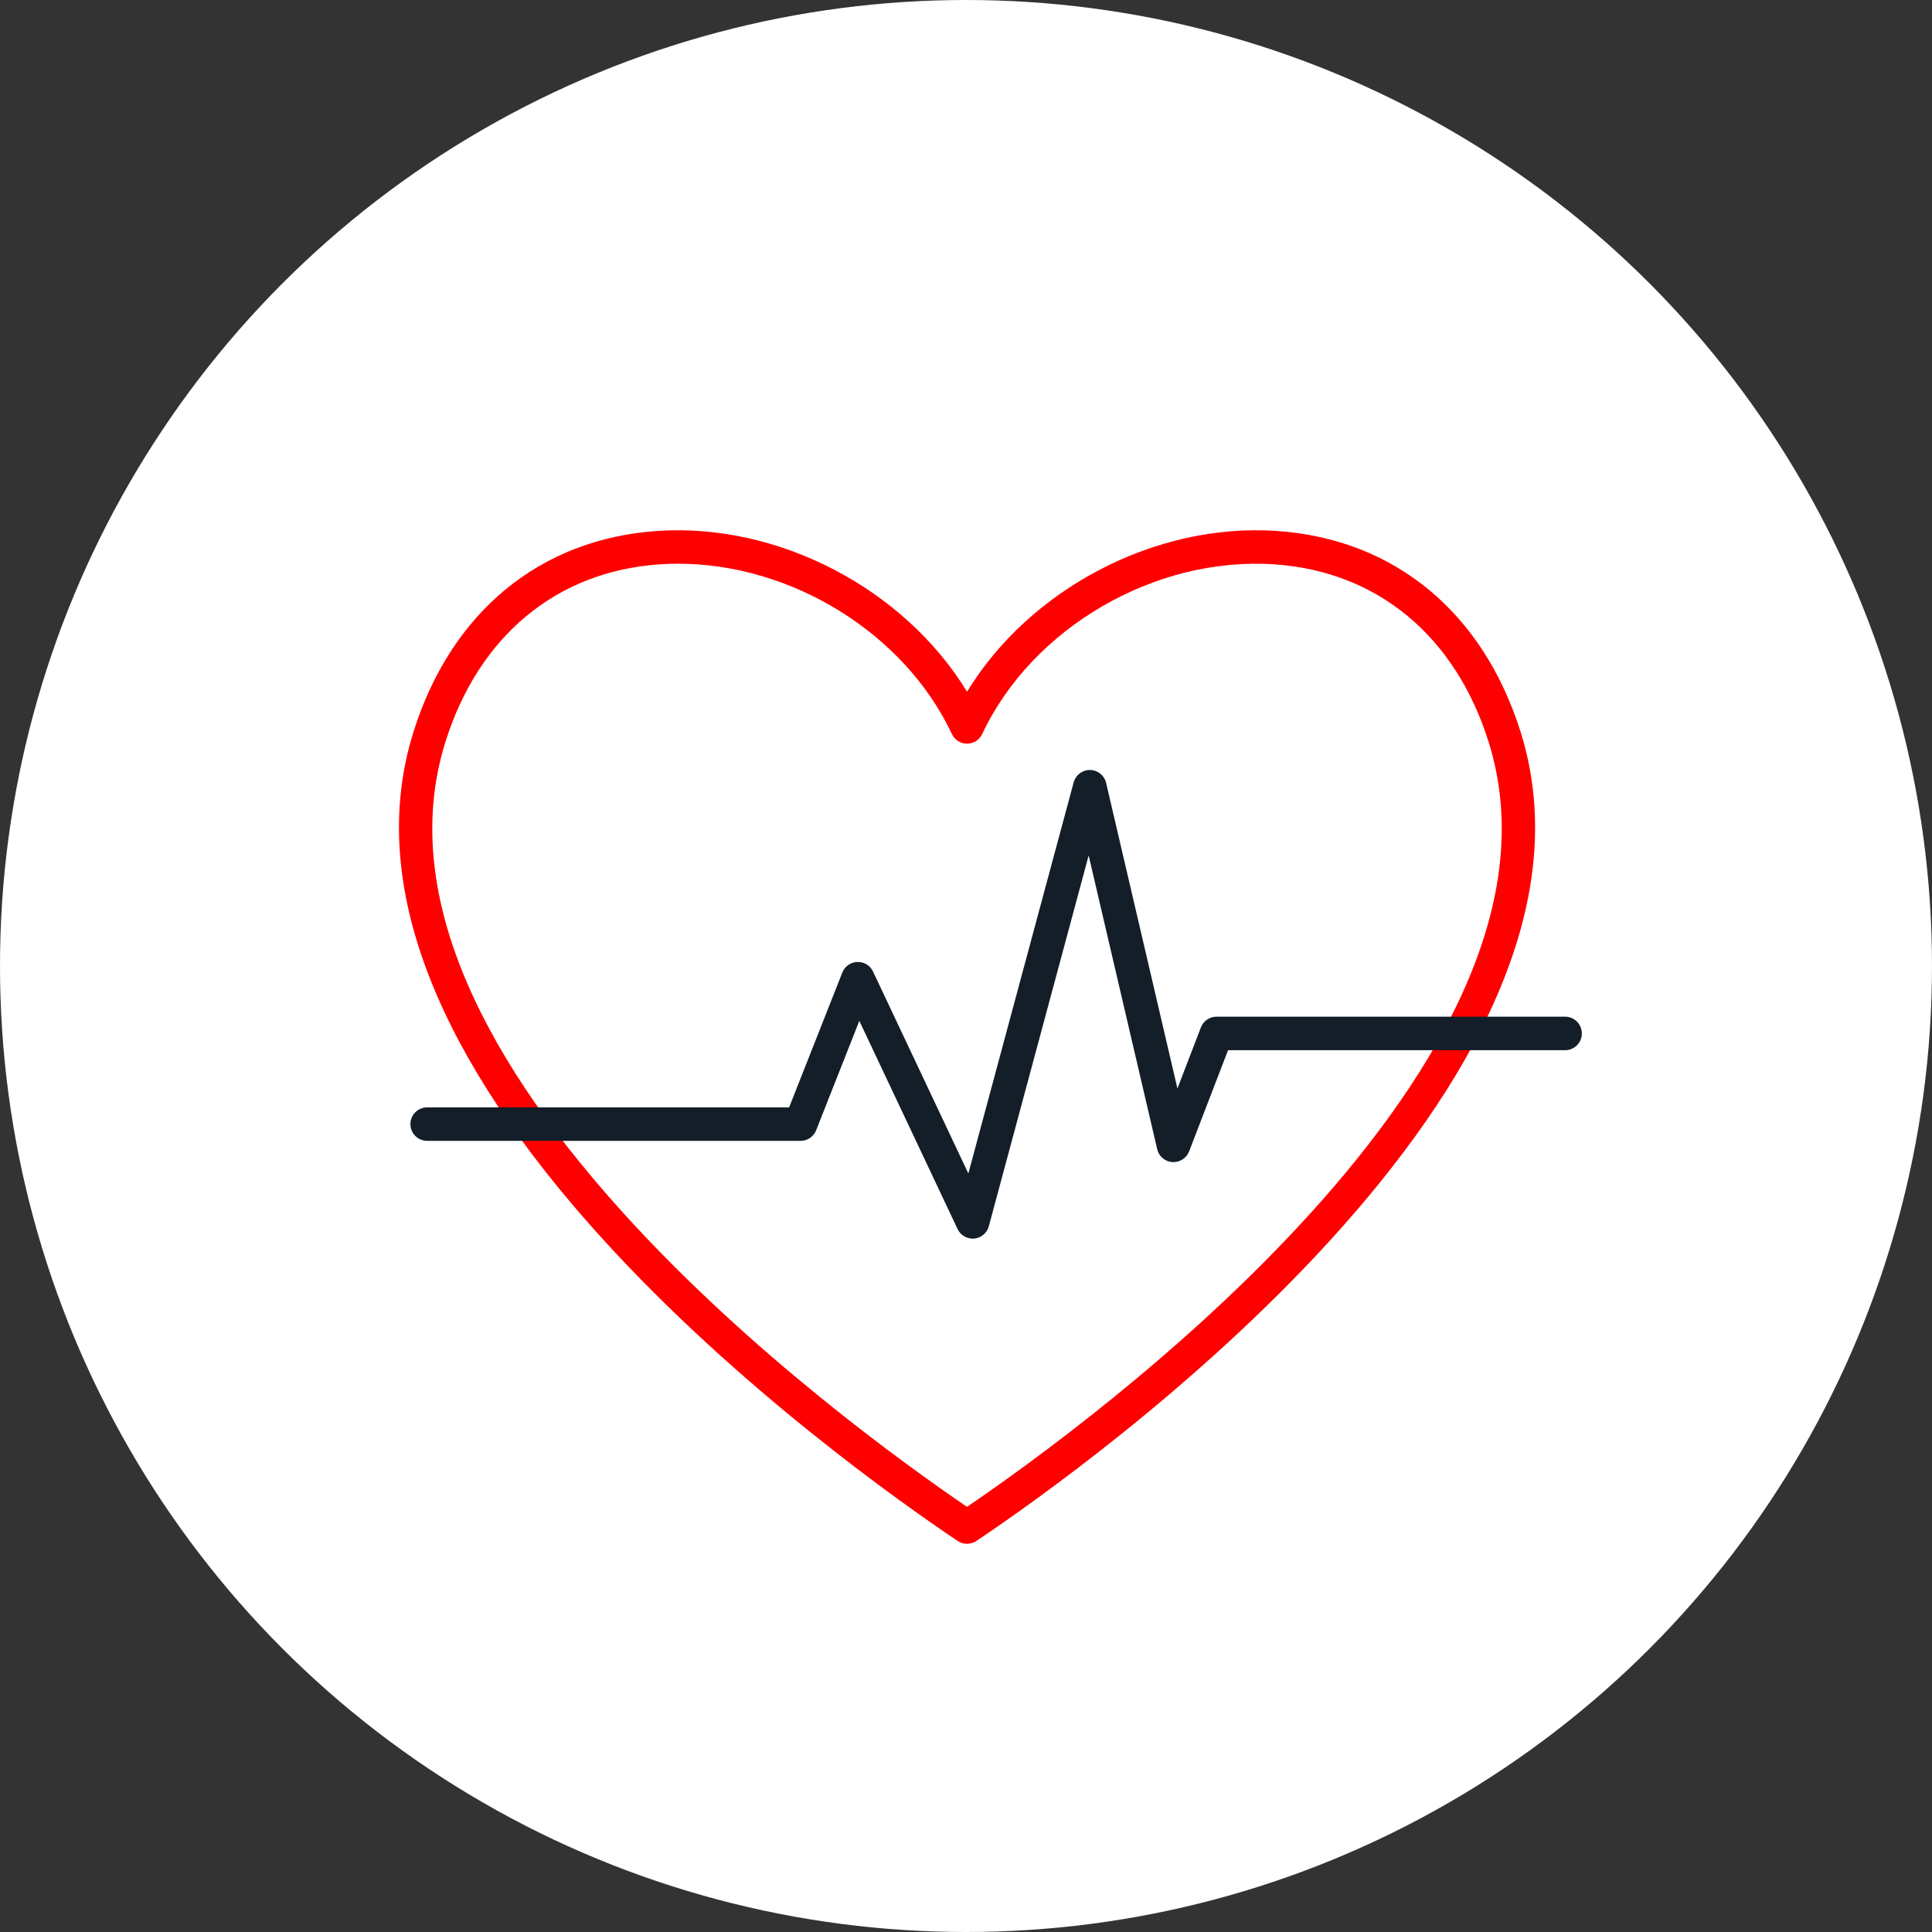 <?xml version="1.0" encoding="UTF-8"?>
<svg id="Layer_1" data-name="Layer 1" xmlns="http://www.w3.org/2000/svg" viewBox="0 0 550 550">
  <rect x="0" y="0" width="550" height="550" fill="#333333" stroke="none"/>
  <defs>
    <style>
      .cls-1 {
        fill: #131e29;
      }

      .cls-2 {
        fill: #fff;
      }

      .cls-3 {
        fill: red;
      }
    </style>
  </defs>
  <circle class="cls-2" cx="275" cy="275" r="275"/>
  <g>
    <path class="cls-3" d="M275.29,439.49c-.93,0-1.86-.27-2.66-.81l-.44-.3c-31.25-21-185.58-130.79-154.5-229.97,10.7-34.12,36-54.99,69.43-57.26,34.61-2.35,70.32,16.53,88.18,45.76,17.85-29.22,53.48-48.12,88.17-45.76,33.43,2.27,58.73,23.14,69.43,57.26,31.08,99.16-123.23,208.96-154.48,229.96l-.45,.3c-.8,.54-1.73,.81-2.66,.81ZM193.04,160.48c-1.76,0-3.52,.06-5.28,.18-29.3,1.99-51.52,20.43-60.97,50.6-28.41,90.64,113.84,194.12,148.5,217.71,34.65-23.59,176.91-127.08,148.5-217.71h0c-9.45-30.17-31.68-48.61-60.97-50.6-33.98-2.31-68.98,18.01-83.21,48.31-.79,1.67-2.47,2.74-4.31,2.74s-3.53-1.07-4.31-2.74c-13.5-28.73-45.67-48.49-77.94-48.49Z"/>
    <path class="cls-1" d="M276.91,352.61c-1.83,0-3.52-1.05-4.31-2.73l-27.97-59.26-12.29,31.14c-.72,1.82-2.48,3.02-4.43,3.02H121.61c-2.63,0-4.77-2.13-4.77-4.77s2.14-4.77,4.77-4.77h103.04l15.14-38.37c.7-1.77,2.38-2.95,4.28-3.01,1.98-.06,3.66,1.01,4.47,2.73l27.13,57.48,29.98-111.34c.56-2.08,2.45-3.53,4.6-3.53,.03,0,.05,0,.08,0,2.19,.04,4.07,1.56,4.56,3.68l20.3,86.99,6.68-17.38c.71-1.84,2.48-3.06,4.45-3.06h99.23c2.63,0,4.77,2.13,4.77,4.77s-2.13,4.77-4.77,4.77h-95.95l-11.08,28.8c-.75,1.96-2.7,3.19-4.78,3.05-2.09-.14-3.84-1.63-4.31-3.67l-19.51-83.61-28.42,105.55c-.52,1.93-2.19,3.33-4.18,3.51-.14,.01-.29,.02-.43,.02Z"/>
  </g>
</svg>